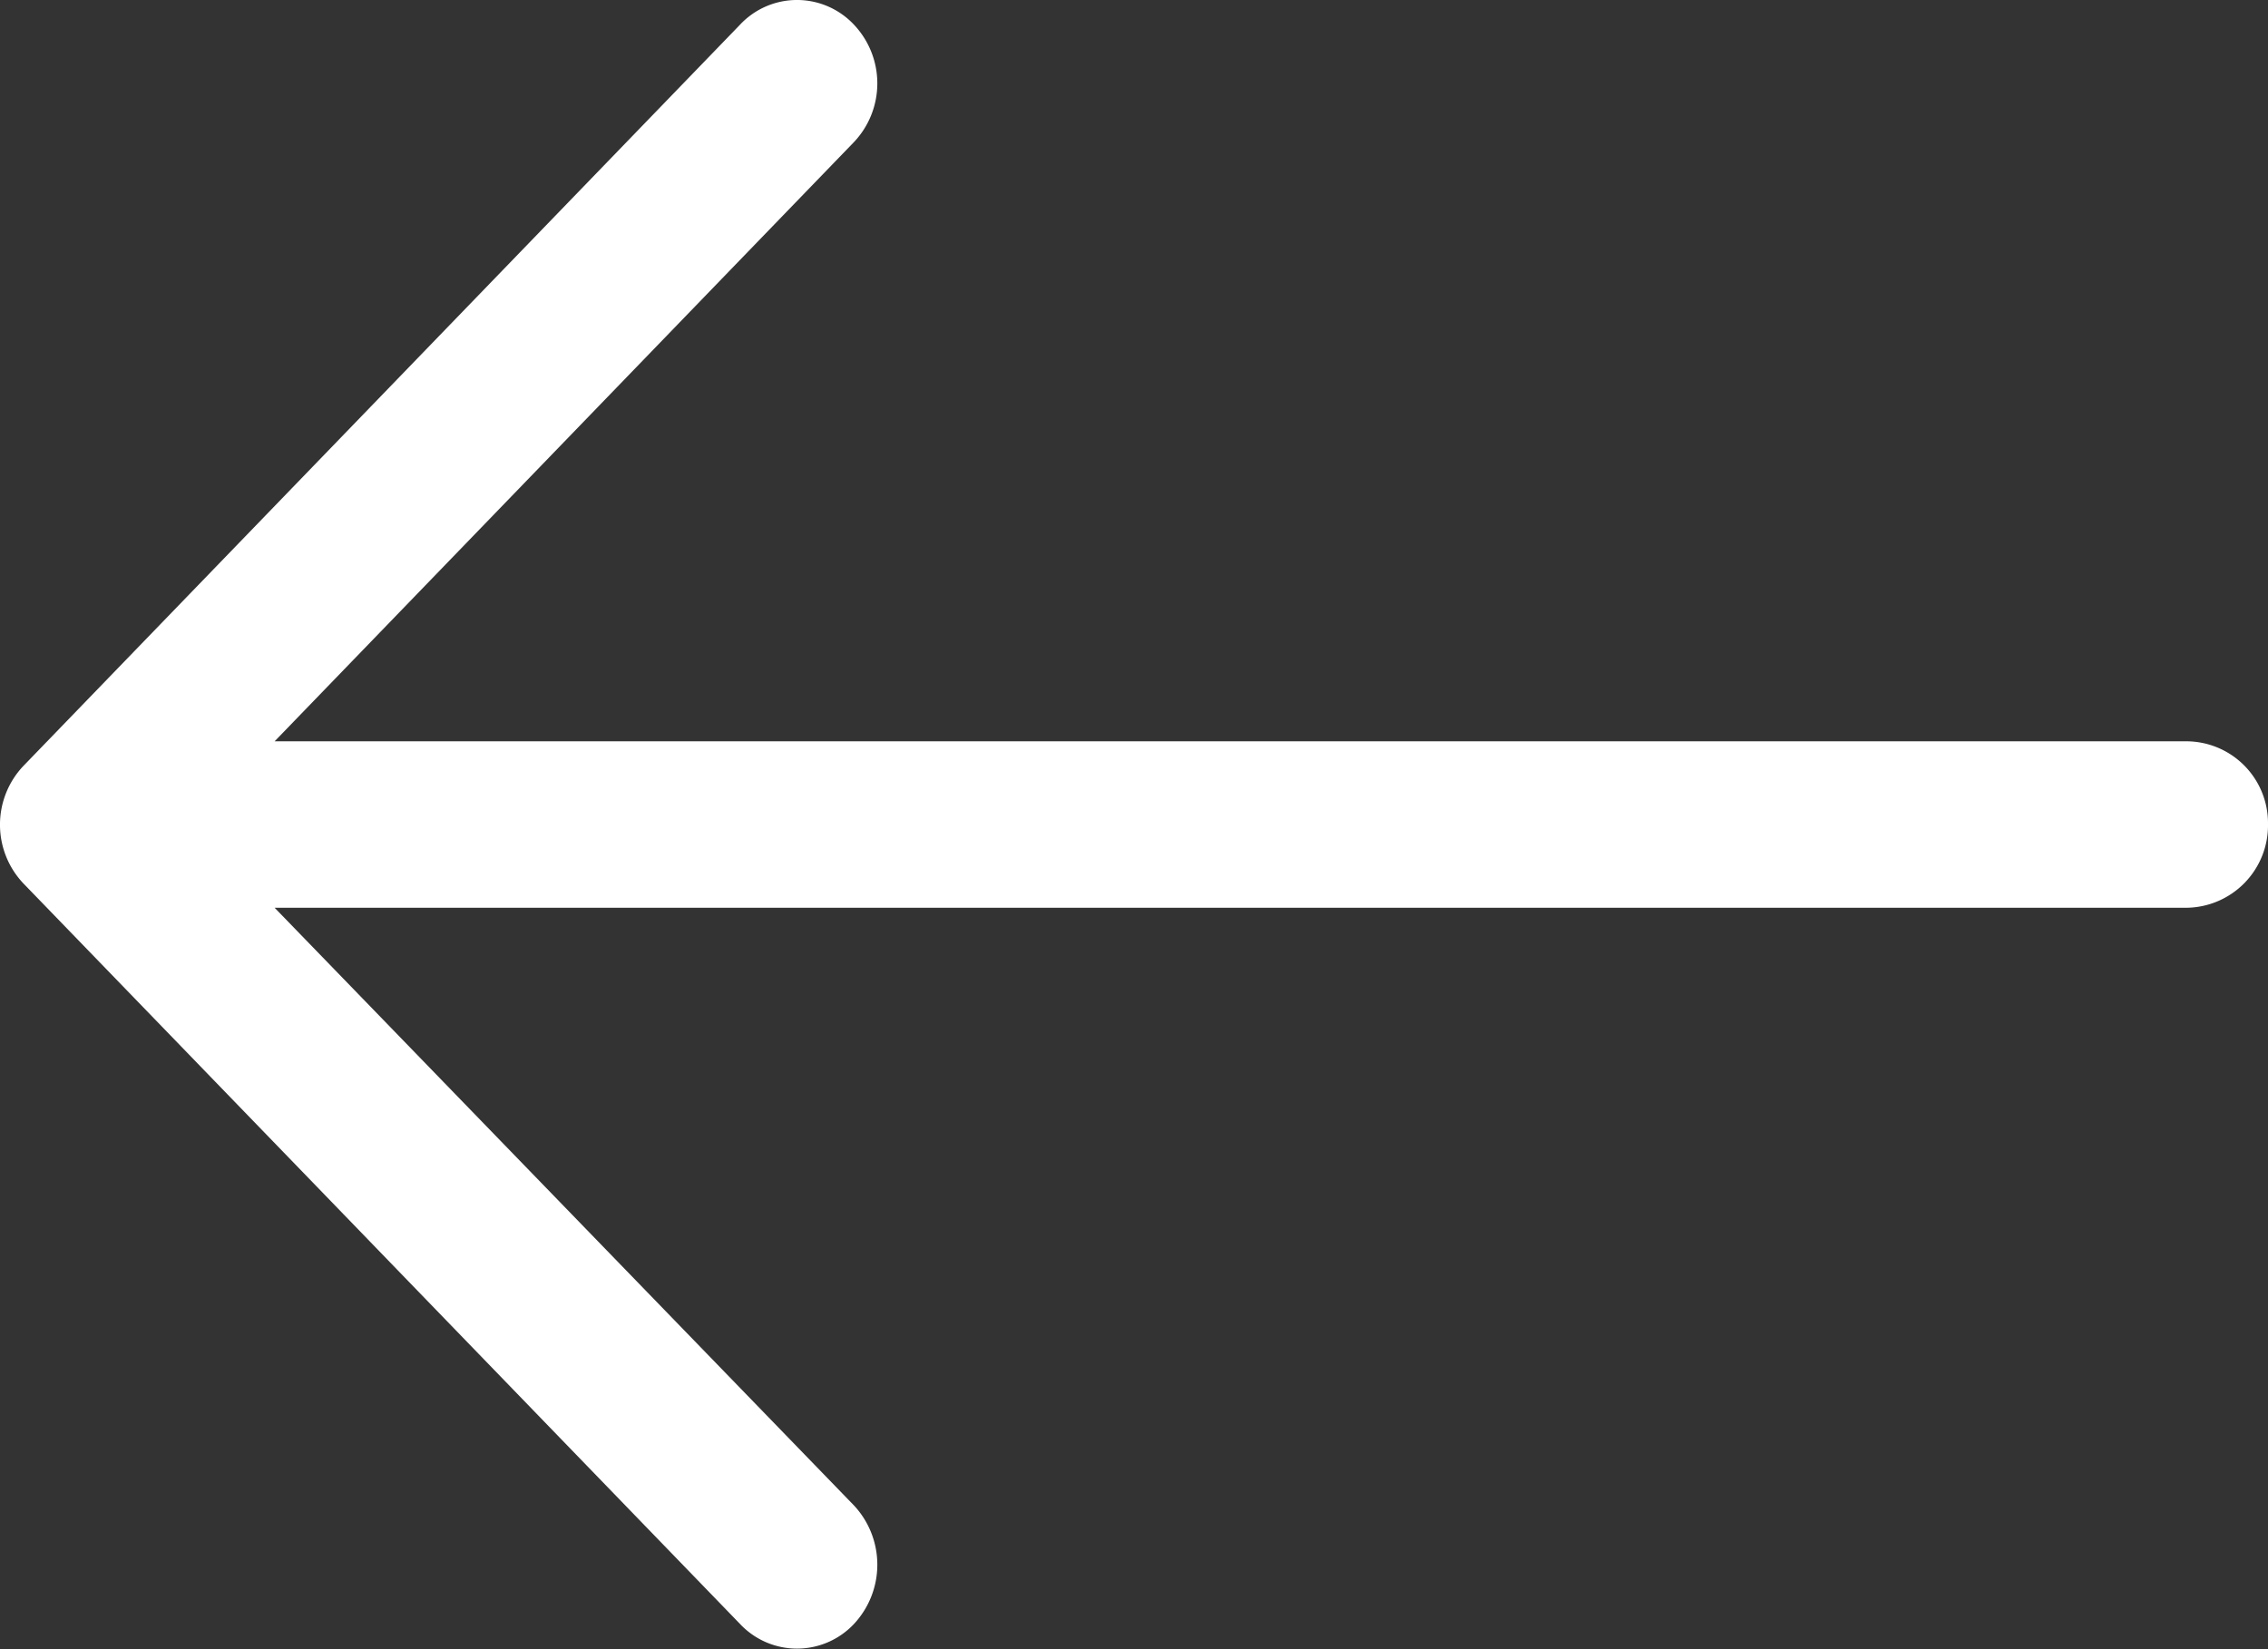 <svg id="left-arrow" xmlns="http://www.w3.org/2000/svg" xmlns:xlink="http://www.w3.org/1999/xlink" width="22" height="16" viewBox="0 0 22 16">
  <rect x="0" y="0" width="22" height="16" fill="#333333" stroke="none"/>
  <defs>
    <clipPath id="clip-path">
      <path id="Clip_2" data-name="Clip 2" d="M0,0H22V16H0Z" fill="none"/>
    </clipPath>
  </defs>
  <path id="Clip_2-2" data-name="Clip 2" d="M0,0H22V16H0Z" fill="none"/>
  <g id="left-arrow-2" data-name="left-arrow" clip-path="url(#clip-path)">
    <path id="Fill_1" data-name="Fill 1" d="M7.177.241a.757.757,0,0,1,1.108,0,.829.829,0,0,1,0,1.136L2.664,7.192H21.212a.794.794,0,0,1,.788.8.8.8,0,0,1-.788.815H2.664l5.621,5.8a.843.843,0,0,1,0,1.147.758.758,0,0,1-1.108,0L.225,8.569a.829.829,0,0,1,0-1.136Z" fill="#fff"/>
  </g>
</svg>
